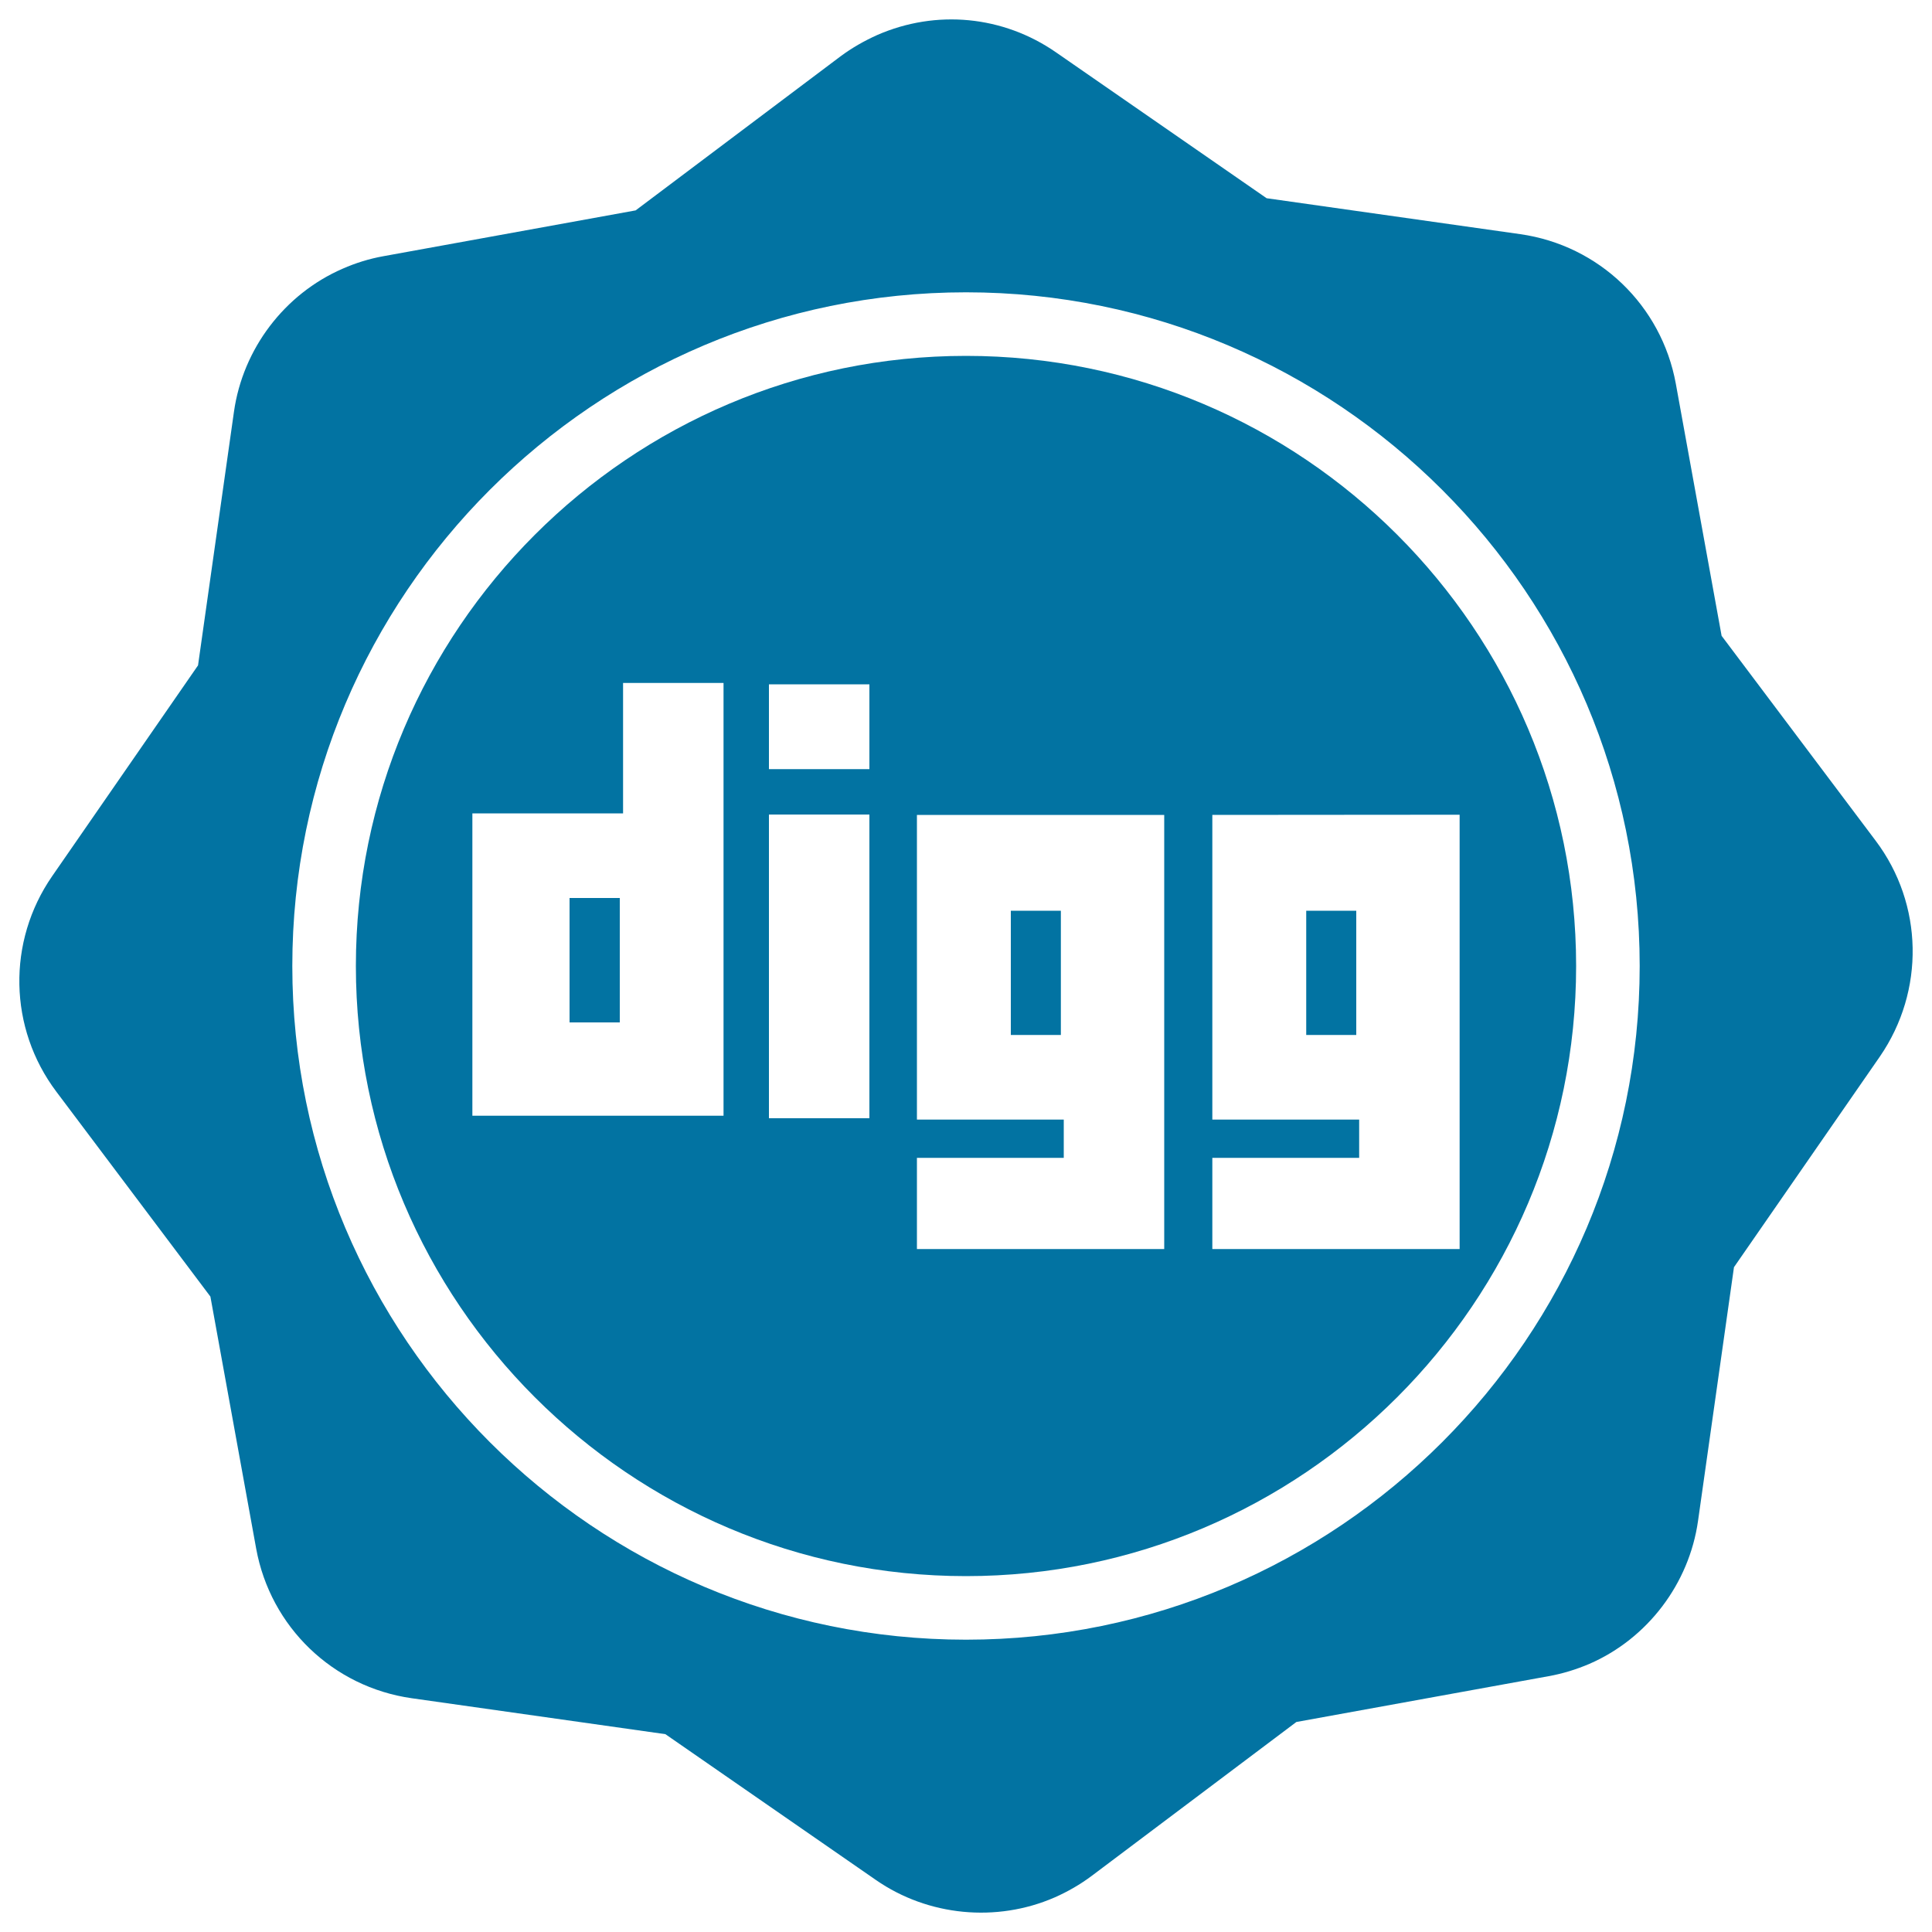 <svg xmlns="http://www.w3.org/2000/svg" viewBox="0 0 1000 1000" style="fill:#0273a2">
<title>Digg Social Badge SVG icon</title>
<g><g><path d="M970.8,435.1l-79.7-106l-23.7-130.5c-7.4-40.5-39.7-71.6-80.5-77.4l-131.3-18.6l-109-75.5c-27.4-19-62-22.3-92.5-9c-6.7,3-13.2,6.7-19.1,11.1l-106,79.7l-130.5,23.7c-7.3,1.3-14.4,3.5-21.2,6.5c-30.1,13.1-51.6,41.5-56.2,74l-18.6,131.3L27,453.5c-23.4,33.8-22.6,78.7,2.2,111.6l79.7,106l23.7,130.5c7.4,40.5,39.7,71.6,80.5,77.4l131.3,18.6l109,75.5c27,18.7,62.4,22.1,92.5,9c6.8-3,13.2-6.7,19.1-11.1l106-79.7l130.5-23.7c7.3-1.3,14.4-3.5,21.2-6.4c30.1-13.1,51.6-41.5,56.2-74l18.6-131.3l75.5-109C996.4,512.9,995.6,468,970.8,435.1z M500,848.7c-192.3,0-348.7-156.4-348.7-348.7c0-192.3,156.4-348.7,348.7-348.7S848.7,307.7,848.7,500C848.7,692.3,692.3,848.7,500,848.7z"/><rect x="676.1" y="471.4" width="25.9" height="64.3"/><rect x="523.2" y="471.4" width="25.9" height="64.3"/><path d="M500,184.2c-174.1,0-315.8,141.7-315.8,315.8c0,174.1,141.7,315.8,315.8,315.8c174.1,0,315.8-141.7,315.8-315.8C815.8,325.8,674.1,184.2,500,184.2z M374.5,577.5h-130V421h78v-67.5h52V577.5z M450,578.8h-52V421.6h52V578.8L450,578.8z M450,398.1h-52v-43.9h52V398.1L450,398.1z M602.6,646.5h-128v-47.2h76v-19.8h-76V421.8h128V646.5z M755.5,646.5h-128v-47.2h76v-19.8h-76V421.8l128-0.1V646.5L755.5,646.5z"/><rect x="294.8" y="464.8" width="26" height="64.4"/></g></g>
</svg>